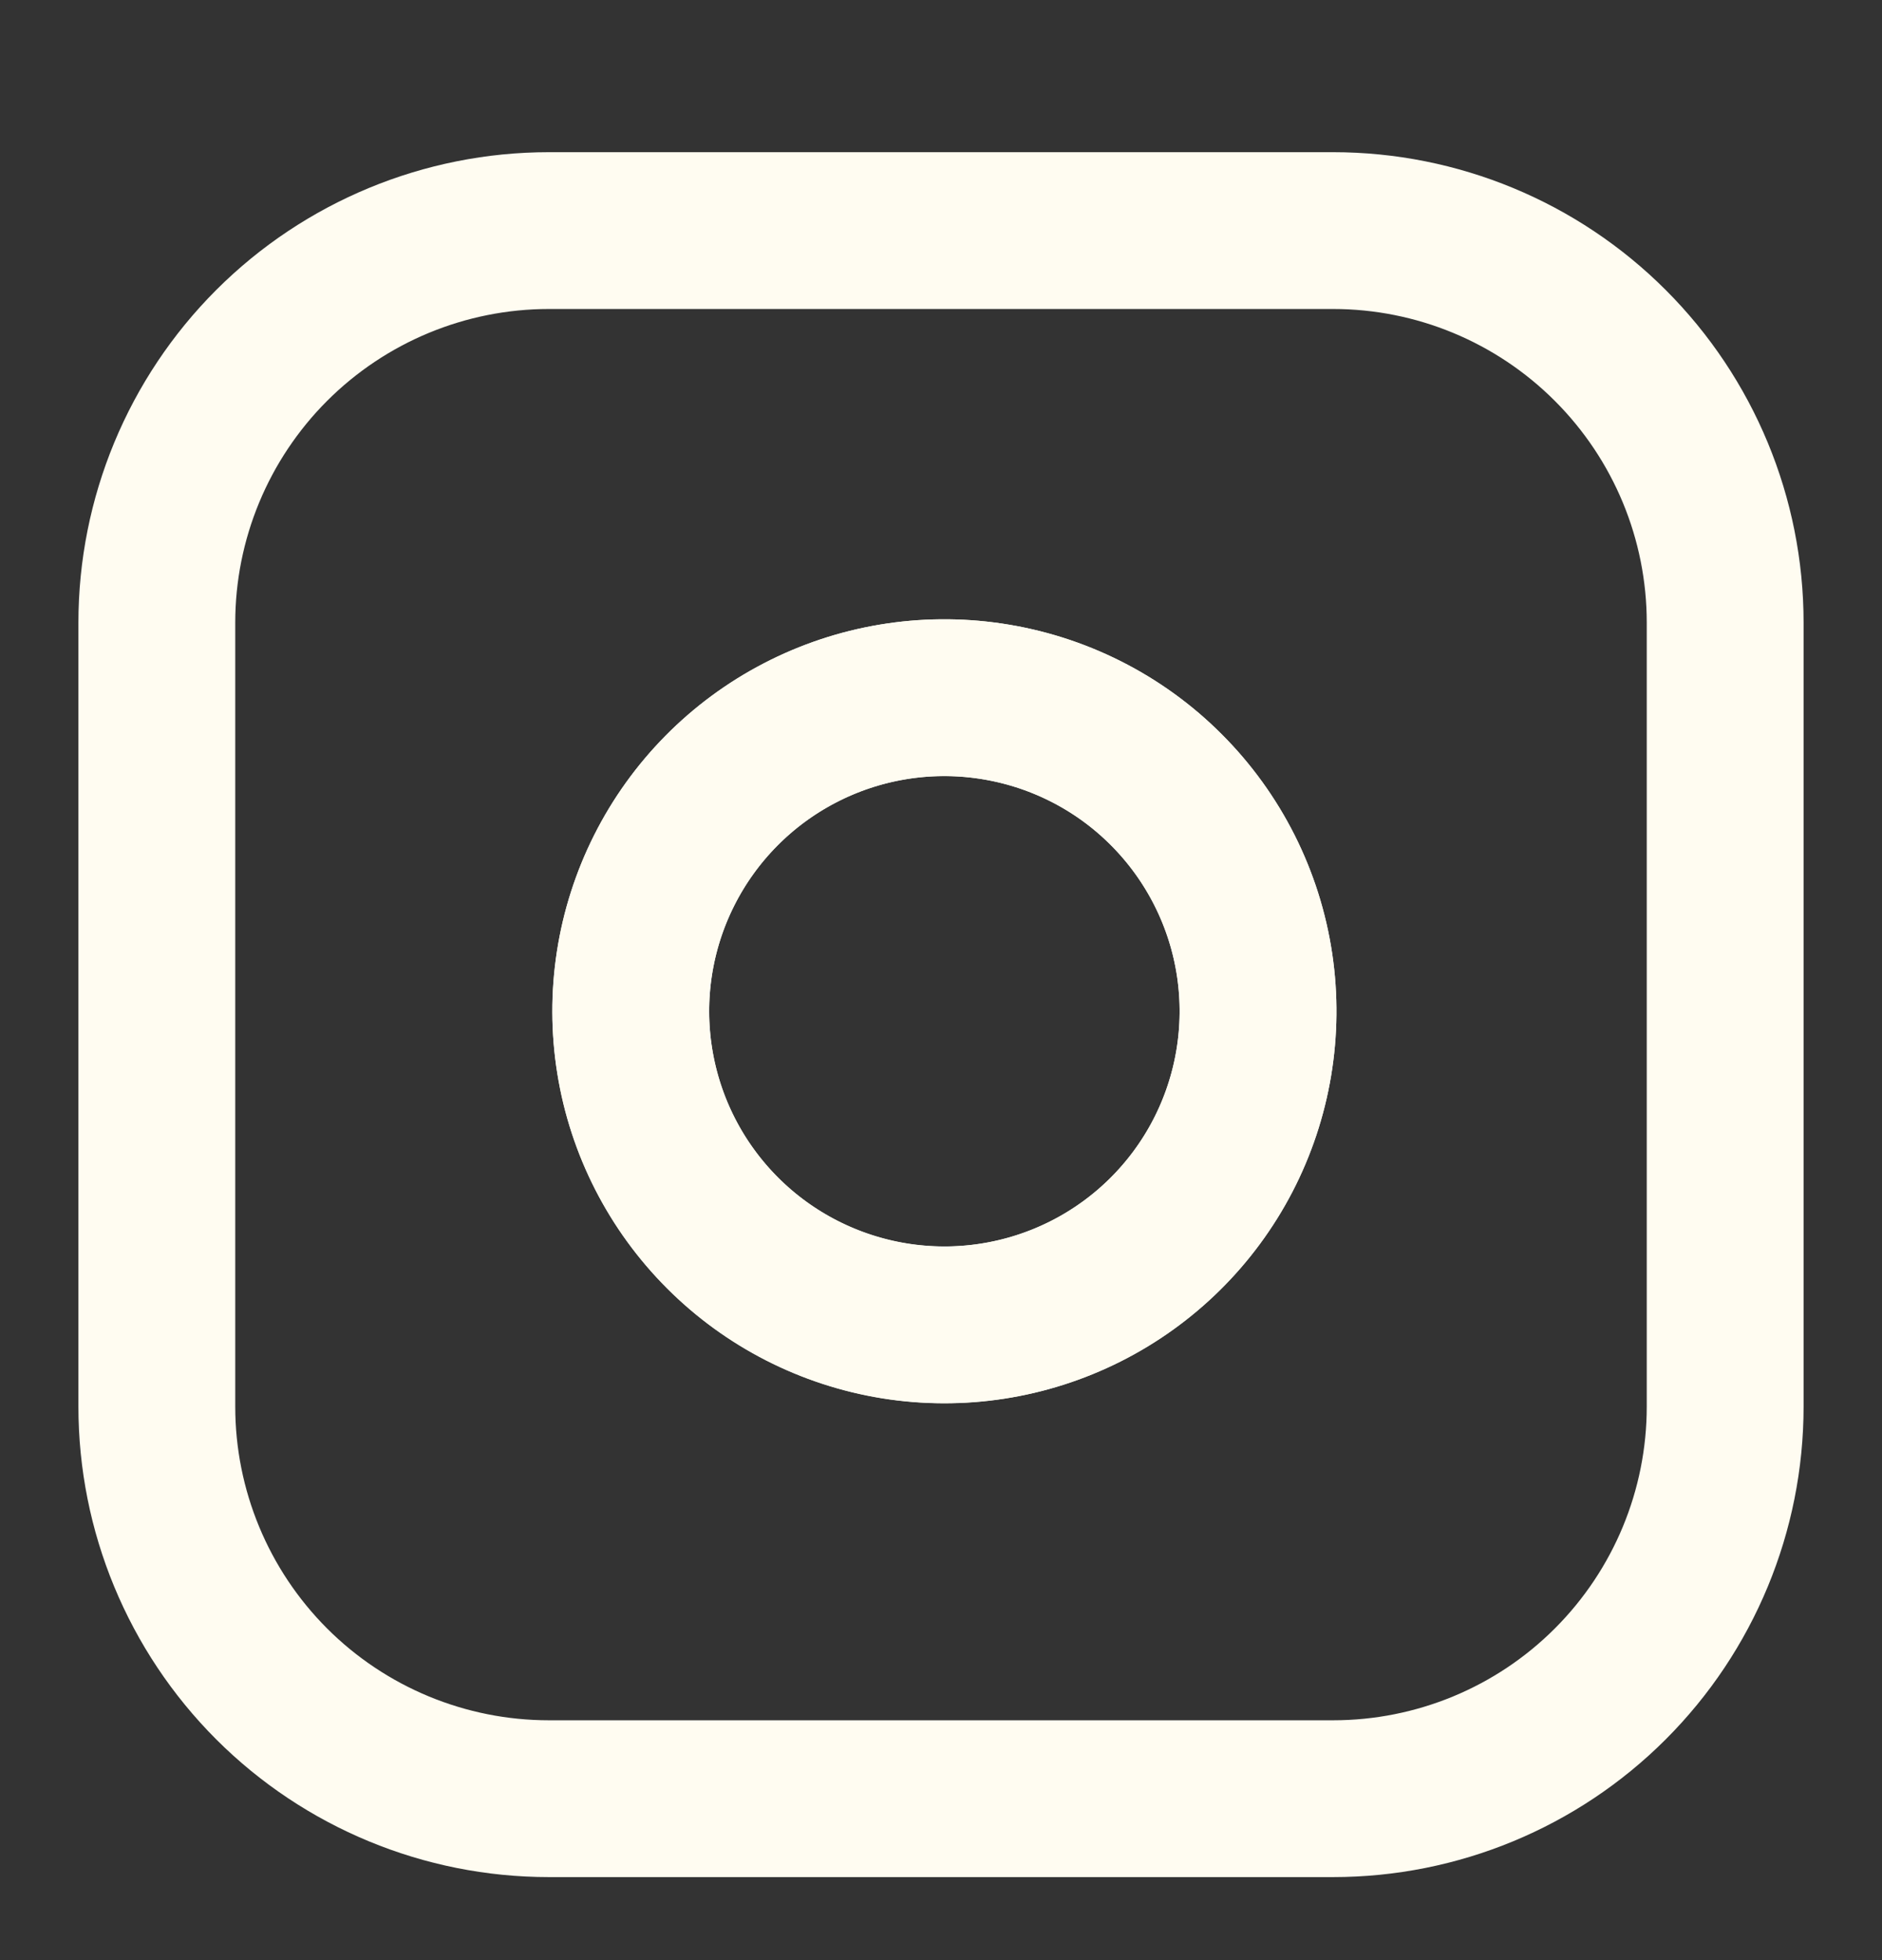<svg xmlns="http://www.w3.org/2000/svg" fill="none" viewBox="0 0 24 25" height="25" width="24">
<rect x="0" y="0" width="24" height="25" fill="#333333" stroke="none"/>
<path stroke-linejoin="round" stroke-linecap="round" stroke-width="2" stroke="#FFFCF1" d="M16 12.312C16.123 13.144 15.981 13.994 15.594 14.741C15.206 15.488 14.593 16.093 13.841 16.471C13.09 16.85 12.238 16.981 11.408 16.848C10.577 16.714 9.809 16.322 9.215 15.727C8.62 15.132 8.227 14.365 8.094 13.534C7.96 12.703 8.092 11.852 8.47 11.1C8.848 10.349 9.454 9.735 10.201 9.348C10.947 8.96 11.797 8.818 12.63 8.942C13.479 9.068 14.265 9.463 14.871 10.07C15.478 10.677 15.874 11.463 16 12.312Z"></path>
<path stroke-linejoin="round" stroke-linecap="round" stroke-width="2" stroke="#FFFCF1" d="M17 2.941H7C5.674 2.941 4.402 3.468 3.464 4.406C2.527 5.344 2 6.615 2 7.941V17.941C2 19.267 2.527 20.539 3.464 21.477C4.402 22.415 5.674 22.941 7 22.941H17C18.326 22.941 19.598 22.415 20.535 21.477C21.473 20.539 22 19.267 22 17.941V7.941C22 6.615 21.473 5.344 20.535 4.406C19.598 3.468 18.326 2.941 17 2.941V2.941Z"></path>
<path stroke-linejoin="round" stroke-linecap="round" stroke-width="2" stroke="#FFFCF1" d="M16 12.312C16.123 13.144 15.981 13.994 15.593 14.741C15.205 15.488 14.592 16.094 13.84 16.472C13.088 16.849 12.237 16.98 11.407 16.846C10.577 16.712 9.81 16.32 9.216 15.726C8.621 15.131 8.229 14.364 8.095 13.534C7.961 12.704 8.092 11.853 8.47 11.102C8.848 10.35 9.453 9.736 10.2 9.348C10.947 8.961 11.797 8.818 12.63 8.942C13.479 9.068 14.265 9.463 14.871 10.07C15.478 10.677 15.874 11.463 16 12.312V12.312Z"></path>
</svg>
